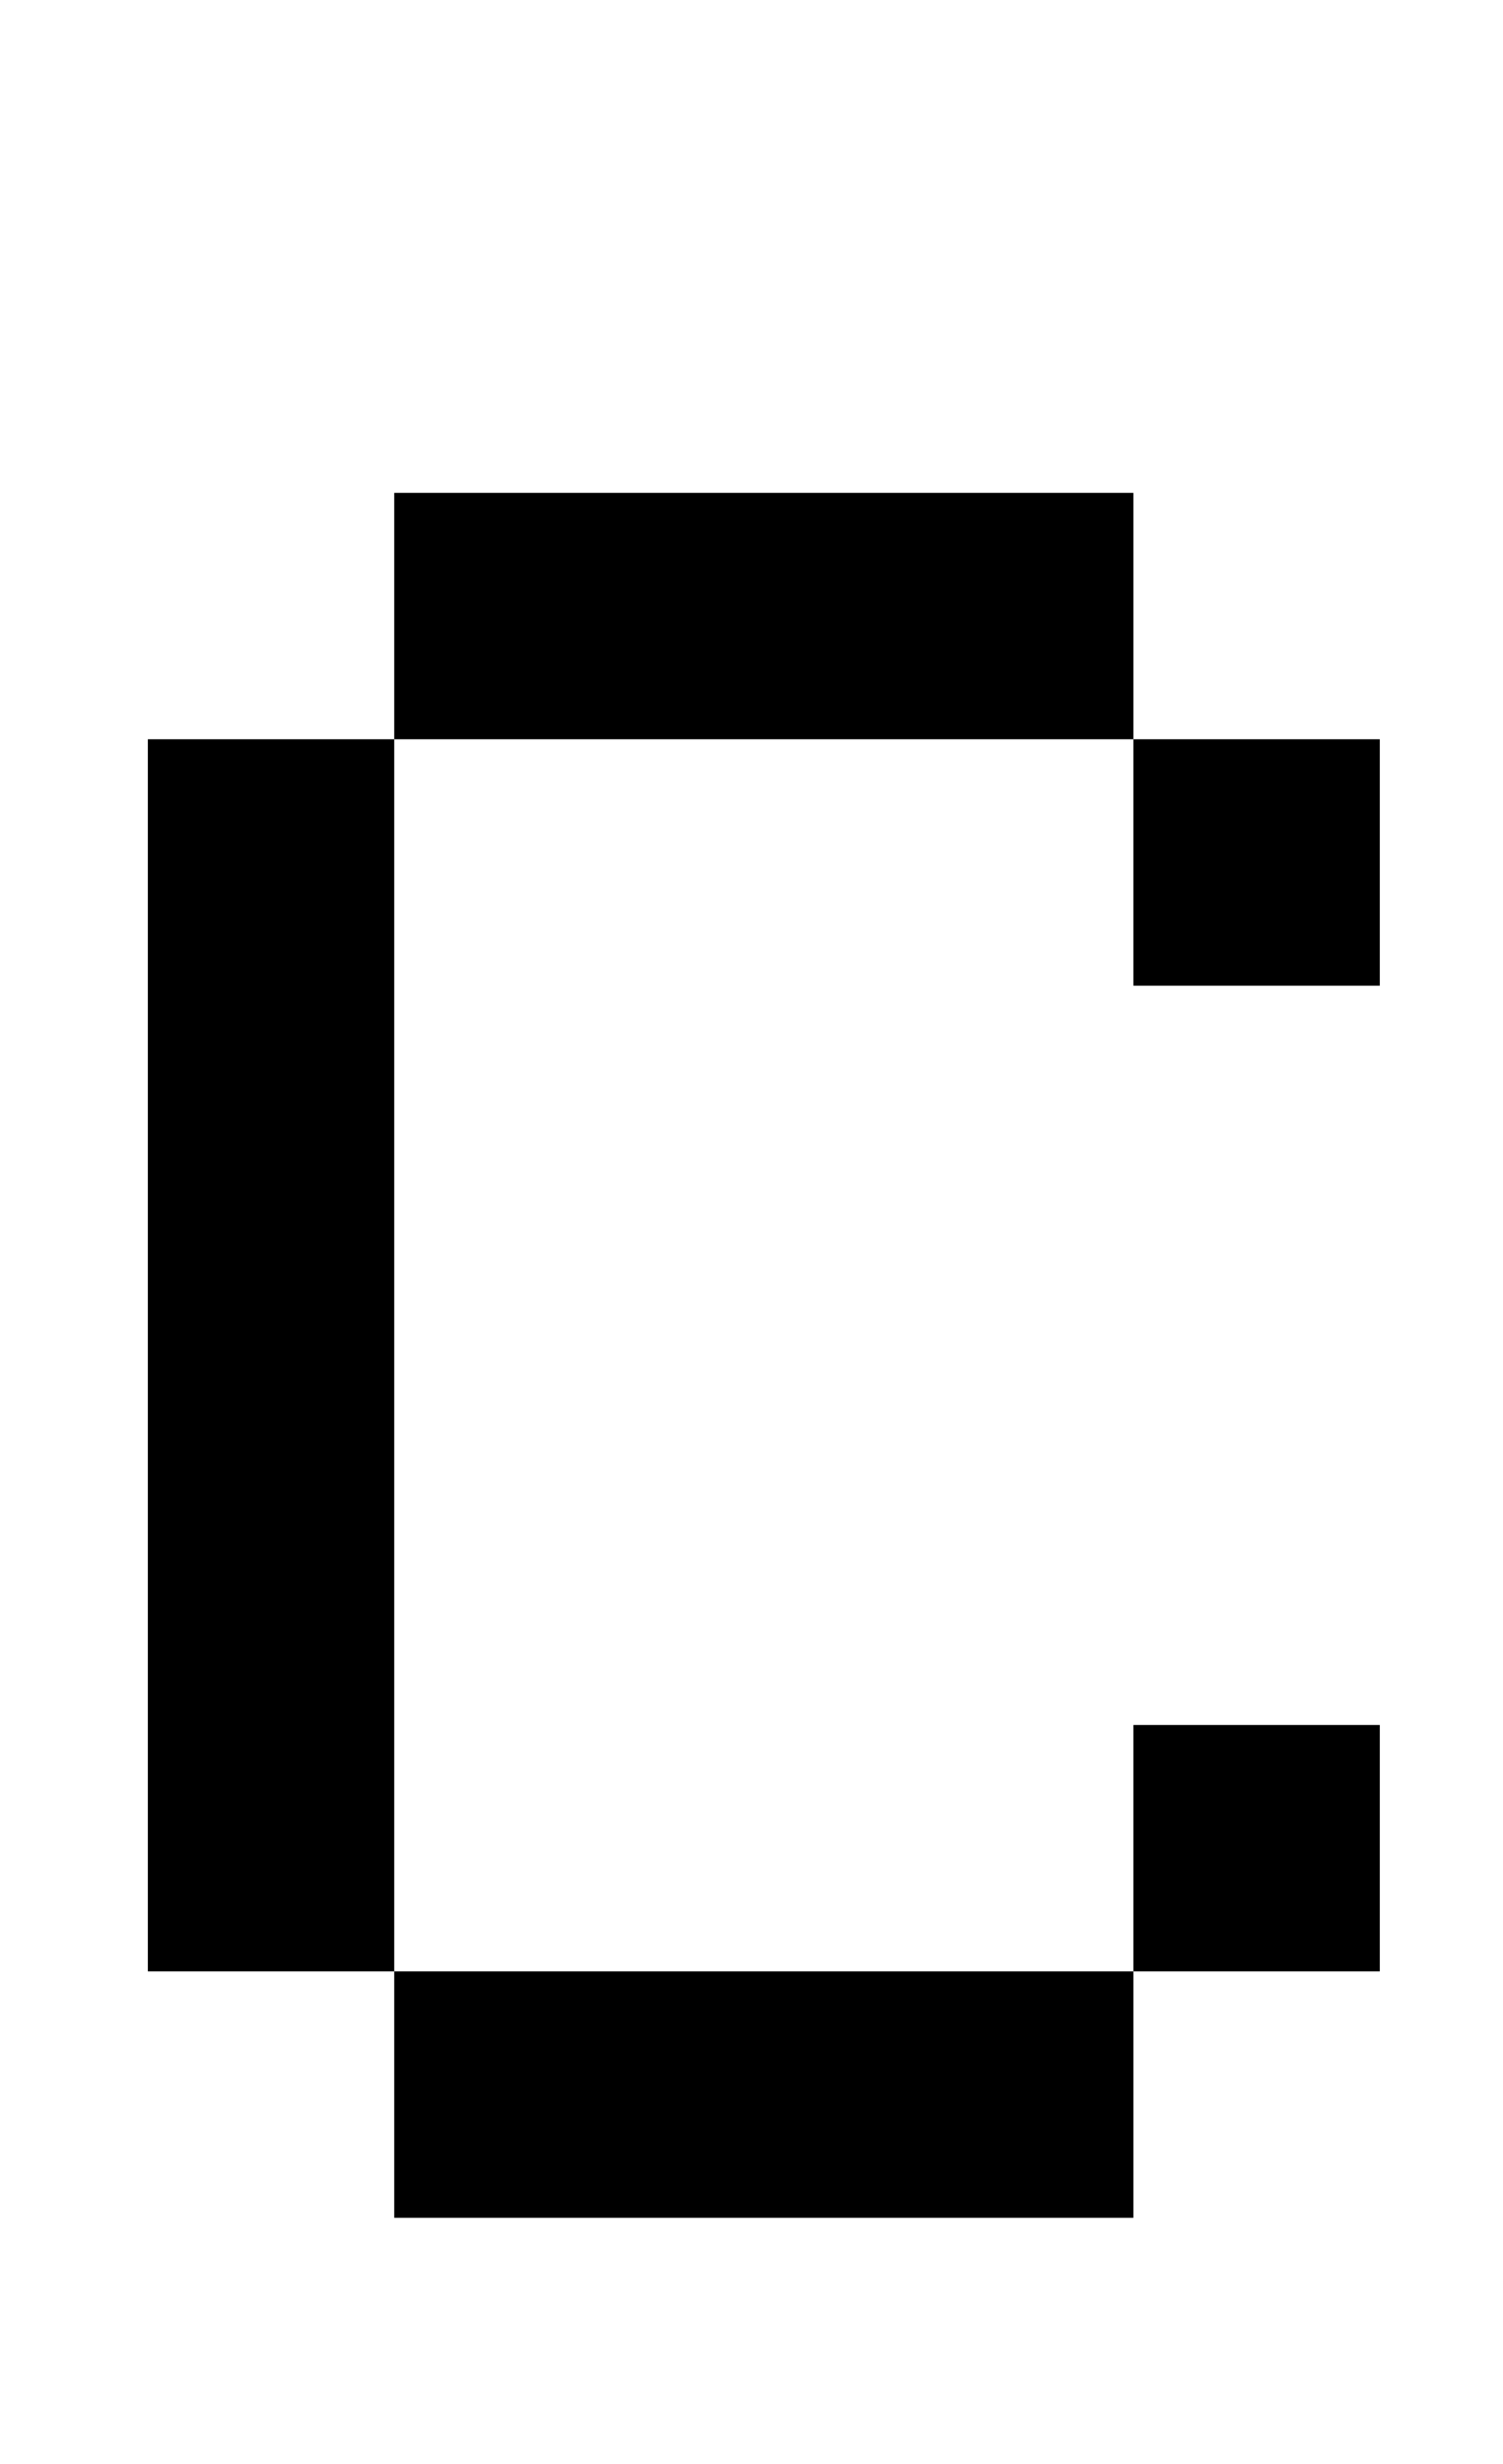 <?xml version="1.0" standalone="no"?>
<!DOCTYPE svg PUBLIC "-//W3C//DTD SVG 1.1//EN" "http://www.w3.org/Graphics/SVG/1.1/DTD/svg11.dtd" >
<svg xmlns="http://www.w3.org/2000/svg" xmlns:xlink="http://www.w3.org/1999/xlink" version="1.1" viewBox="-10 0 610 1000">
   <path fill="currentColor"
d="M150 800h-100v-500h100v500h300v100h-300v-100zM450 300h-300v-100h300v100h100v100h-100v-100zM450 700h100v100h-100v-100z" />
</svg>
